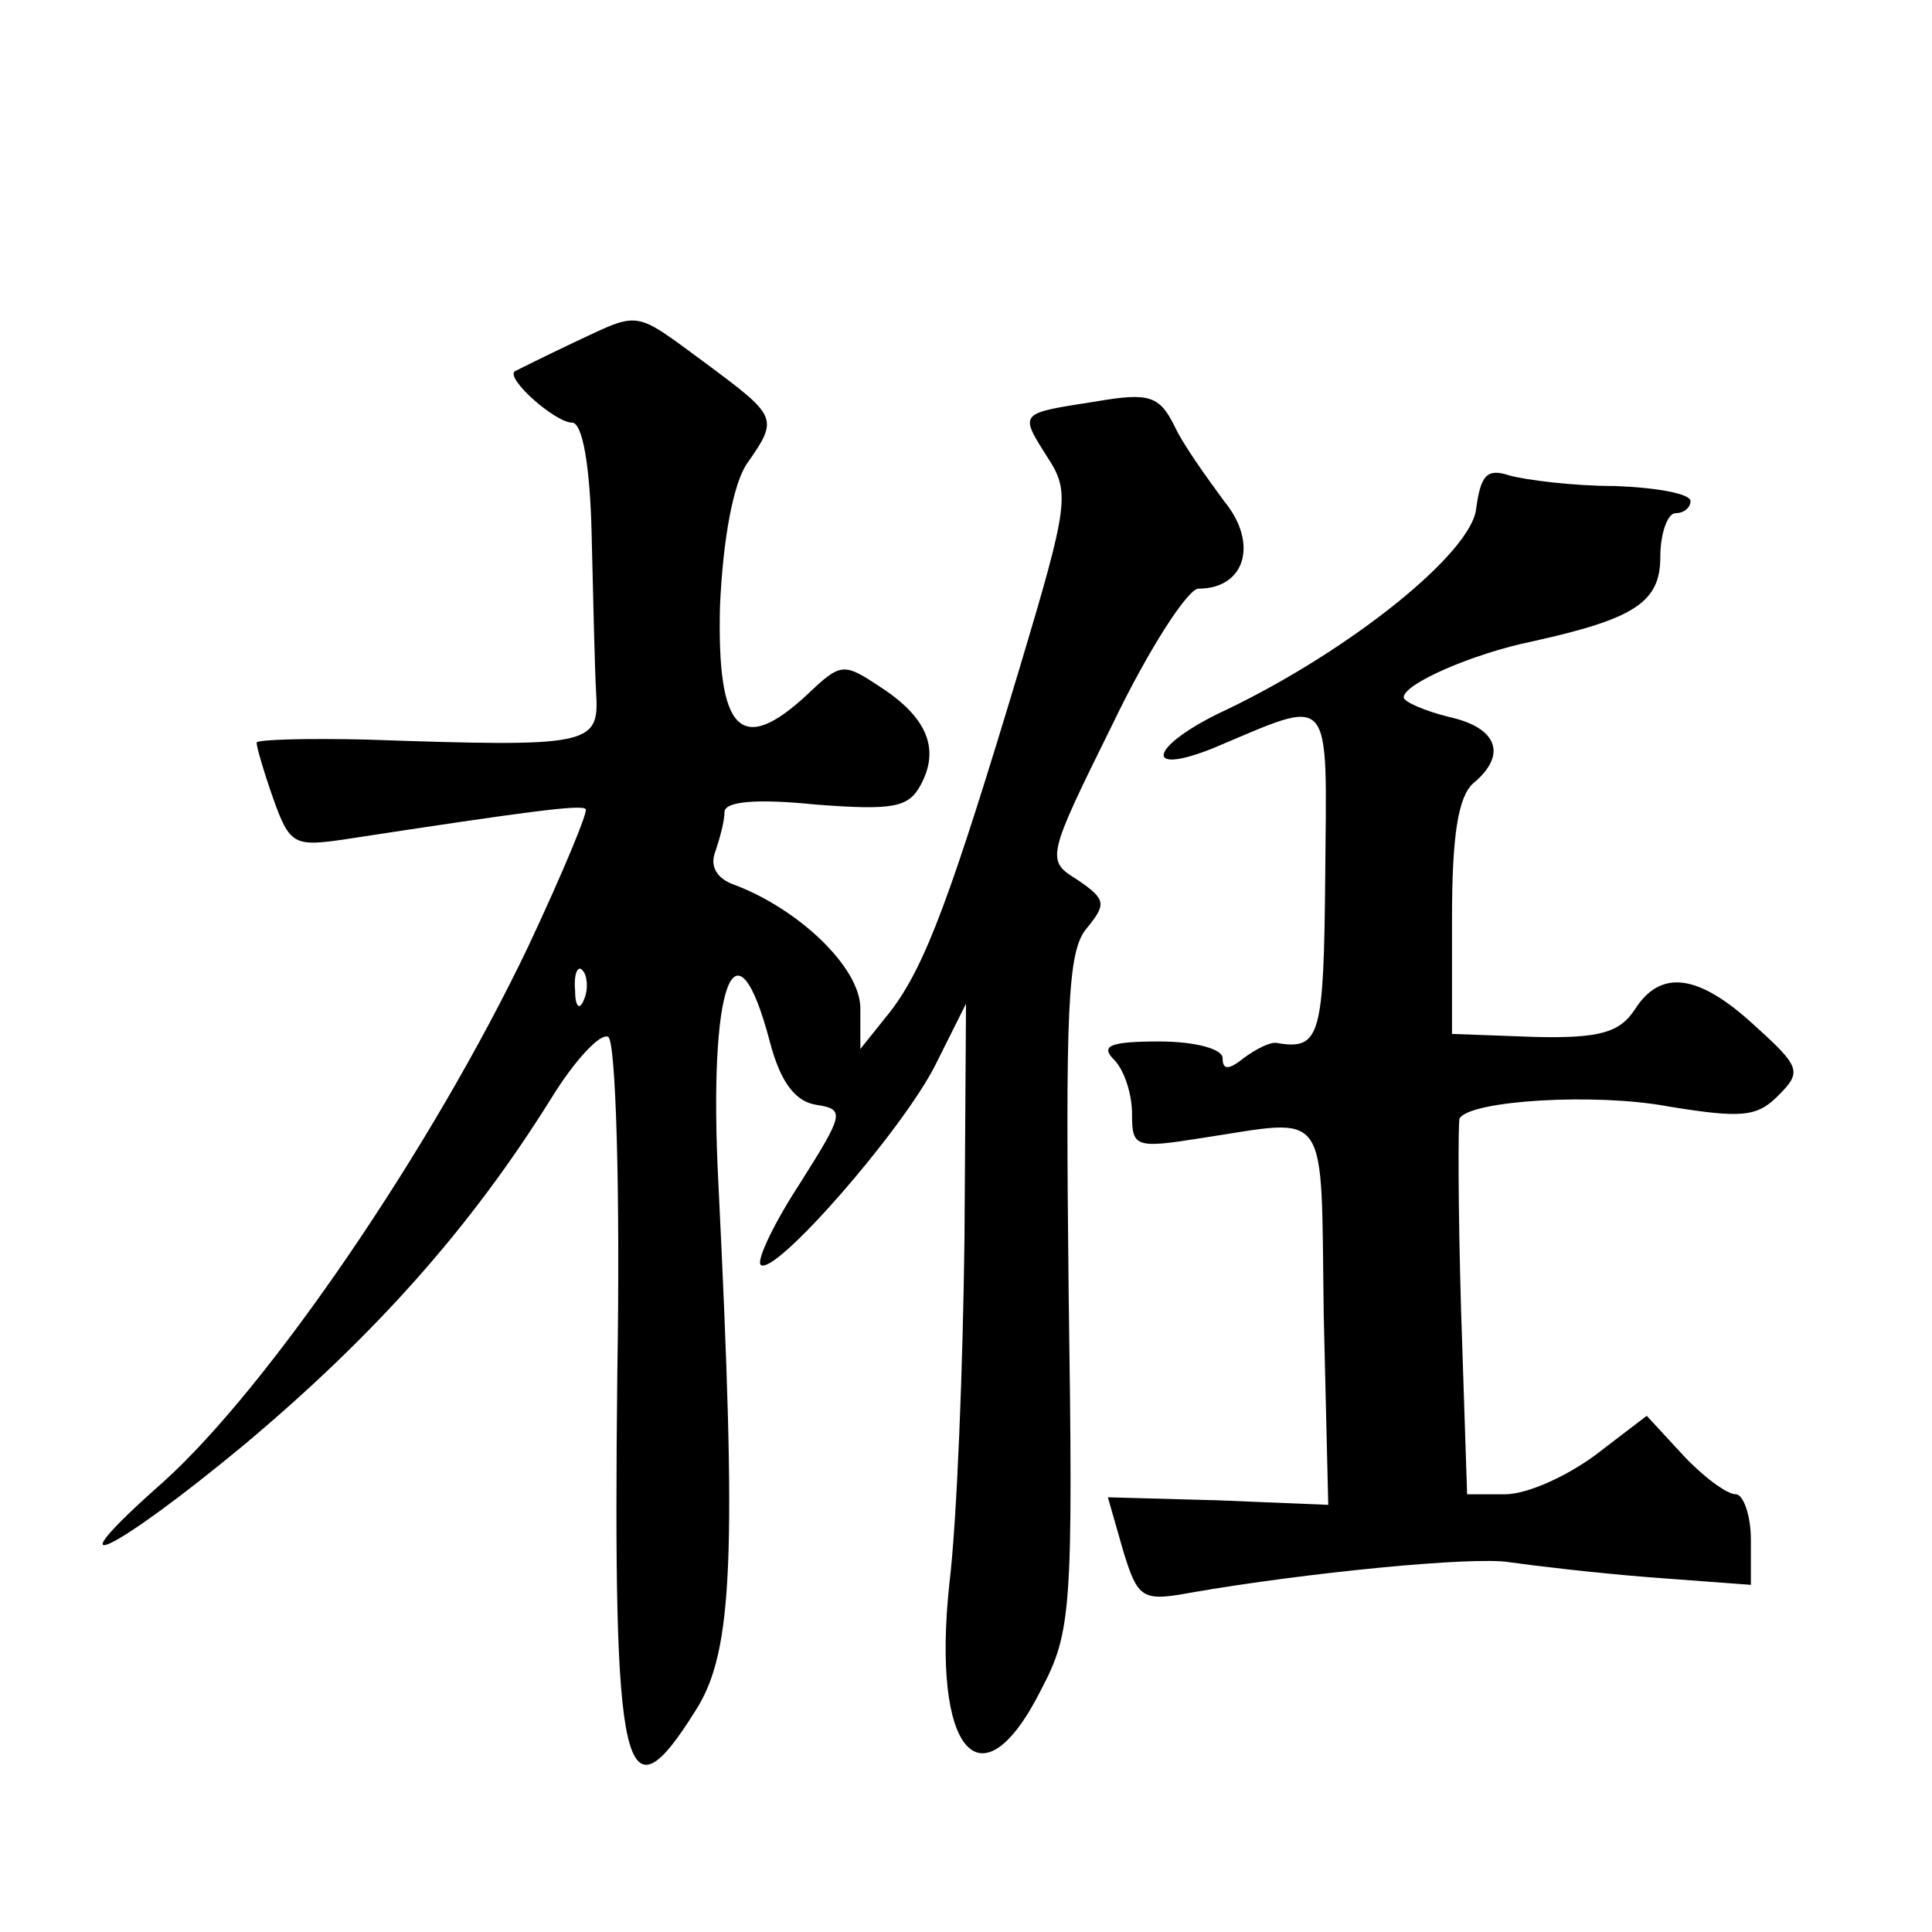 <?xml version="1.0" standalone="no"?>
<!DOCTYPE svg PUBLIC "-//W3C//DTD SVG 20010904//EN"
 "http://www.w3.org/TR/2001/REC-SVG-20010904/DTD/svg10.dtd">
<svg version="1.0" xmlns="http://www.w3.org/2000/svg"
 width="128pt" height="128pt" viewBox="0 0 128 128"
 preserveAspectRatio="xMidYMid meet">
<g transform="translate(0,128) scale(0.1,-0.1)"
fill="#0" stroke="none">
<path d="M380 1053 c-19 -9 -37 -18 -39 -19 -6 -5 27 -34 38 -34 7 0 12 -29 13
-75 1 -41 2 -88 3 -105 2 -34 -5 -35 -152 -30 -40 1 -73 0 -73 -2 0 -3 5 -20 11
-37 11 -31 14 -32 48 -27 124 19 156 23 159 20 2 -1 -15 -42 -38 -91 -64 -134 -172
-292 -242 -355 -77 -68 -34 -48 54 25 87 73 150 144 203 229 16 26 33 44 38 41
5 -3 8 -103 6 -222 -3 -268 4 -301 52 -224 25 39 27 103 15 348 -7 133 11 182 34
95 7 -27 17 -40 31 -42 19 -3 18 -6 -11 -52 -17 -26 -29 -51 -26 -54 9 -8 94 89
116 133 l20 40 -1 -155 c-1 -85 -5 -188 -10 -229 -12 -112 21 -150 61 -70 20 38
21 54 18 263 -2 186 -1 226 12 241 13 16 13 19 -6 32 -21 13 -21 14 23 103 24 50
50 90 57 90 31 0 40 30 17 58 -11 15 -27 37 -33 50 -10 20 -17 22 -52 16 -51 -8
-51 -7 -32 -37 15 -23 14 -31 -18 -138 -46 -153 -63 -199 -86 -229 l-20 -25 0 27
c0 27 -41 66 -84 82 -11 4 -16 12 -12 22 3 9 6 20 6 26 0 7 21 9 60 5 52 -4 62
-2 70 13 13 24 4 45 -27 65 -24 16 -26 16 -48 -5 -44 -41 -60 -25 -58 58 2 46 9
82 18 95 21 30 20 31 -27 66 -49 36 -43 35 -88 14z m7 -435 c-3 -8 -6 -5 -6 6 -1
11 2 17 5 13 3 -3 4 -12 1 -19z M978 943 c-3 -29 -82 -93 -165 -133 -50 -23 -58
-45 -10 -26 81 34 76 40 75 -84 -1 -106 -3 -116 -32 -111 -4 1 -14 -4 -22 -10 -10
-8 -14 -8 -14 0 0 6 -18 11 -42 11 -33 0 -39 -3 -30 -12 7 -7 12 -23 12 -36 0 -22
2 -23 46 -16 86 13 79 23 81 -117 l3 -126 -73 3 -73 2 10 -35 c10 -33 13 -34 46
-28 75 13 186 24 210 20 14 -2 55 -7 93 -10 l67 -5 0 30 c0 16 -5 30 -10 30 -6
0 -22 12 -35 26 l-24 26 -34 -26 c-19 -14 -45 -26 -60 -26 l-25 0 -4 122 c-2 68
-2 125 -1 127 7 12 90 17 138 8 49 -8 59 -7 73 7 16 16 15 19 -16 47 -37 34 -62
37 -79 10 -10 -15 -23 -19 -66 -18 l-55 2 0 77 c0 54 4 80 14 89 23 19 16 37 -16
44 -16 4 -30 10 -30 13 0 9 46 29 85 37 68 15 85 26 85 56 0 16 5 29 10 29 6 0
10 4 10 8 0 5 -23 9 -50 10 -28 0 -59 4 -70 7 -15 5 -19 0 -22 -22z"/>
</g>
</svg>
